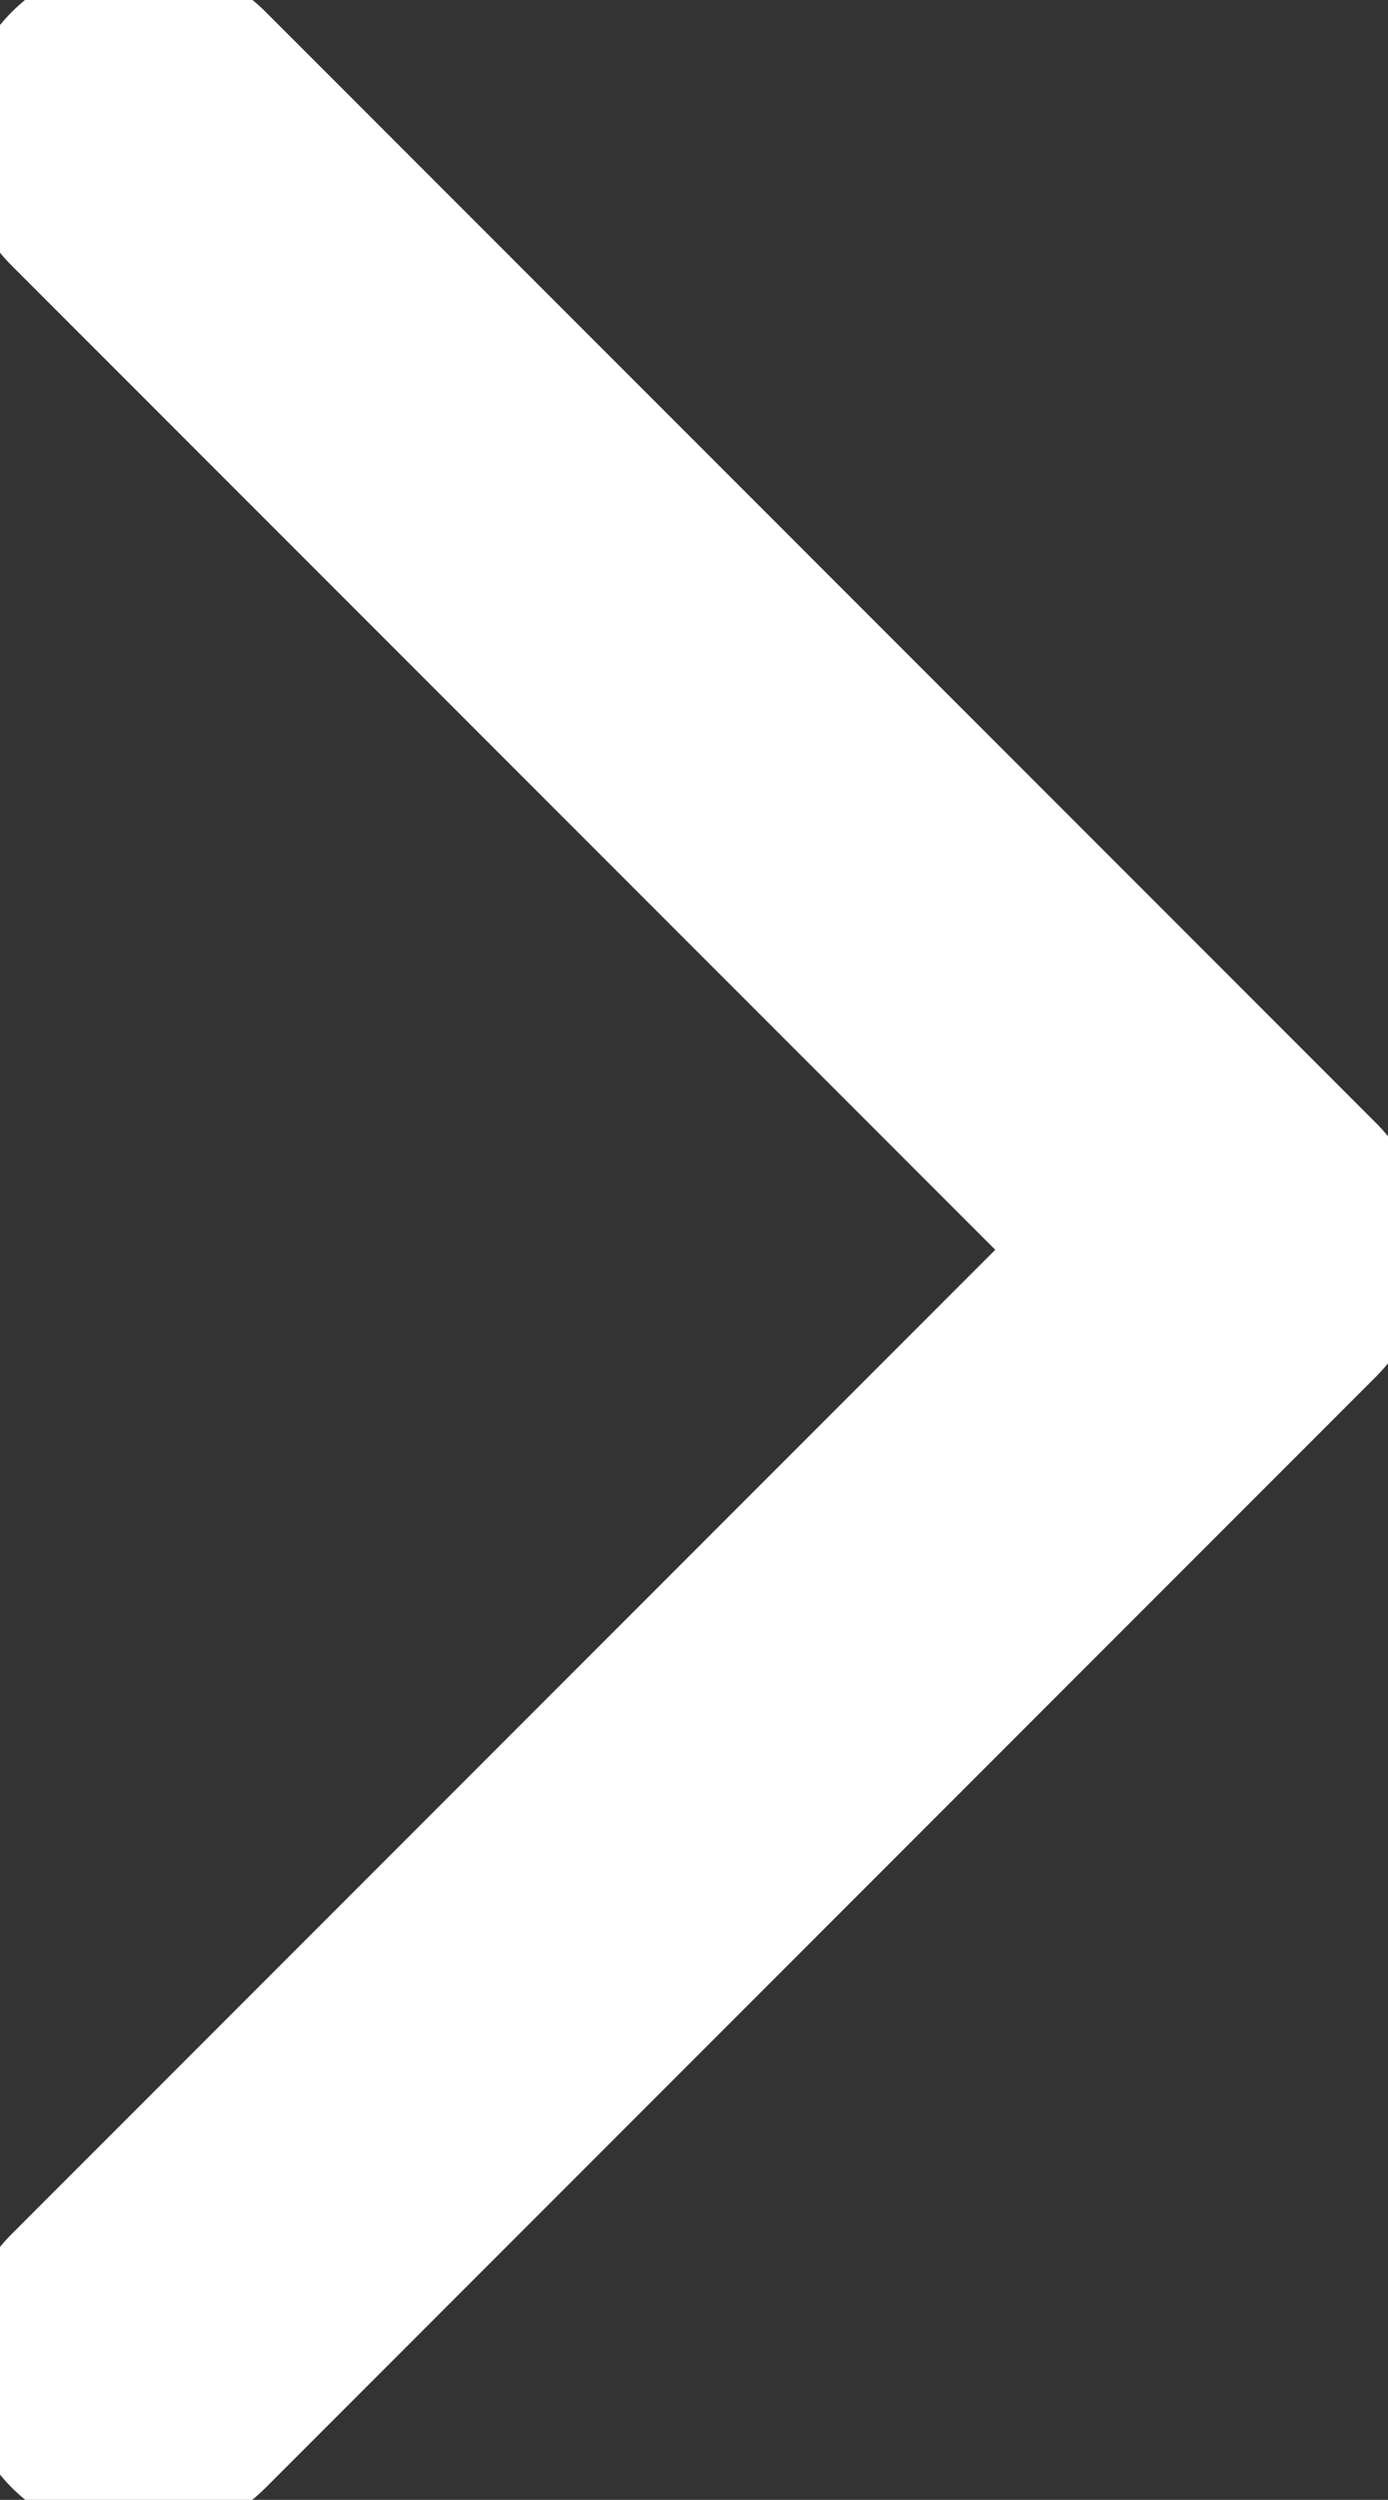 <svg id="Group_35383" data-name="Group 35383" xmlns="http://www.w3.org/2000/svg" xmlns:xlink="http://www.w3.org/1999/xlink" width="5.802" height="10.443" viewBox="0 0 5.802 10.443">
  <rect x="0" y="0" width="5.802" height="10.443" fill="#333333" stroke="none"/>
  <defs>
    <clipPath id="clip-path">
      <rect id="Rectangle_7367" data-name="Rectangle 7367" width="5.802" height="10.443" fill="none" stroke="#fff" stroke-width="1.5"/>
    </clipPath>
  </defs>
  <g id="Group_21204" data-name="Group 21204" clip-path="url(#clip-path)">
    <path id="Path_11304" data-name="Path 11304" d="M1,1,5.641,5.641,1,10.282" transform="translate(-0.42 -0.42)" fill="none" stroke="#fff" stroke-linecap="round" stroke-linejoin="round" stroke-width="1.5"/>
  </g>
</svg>
